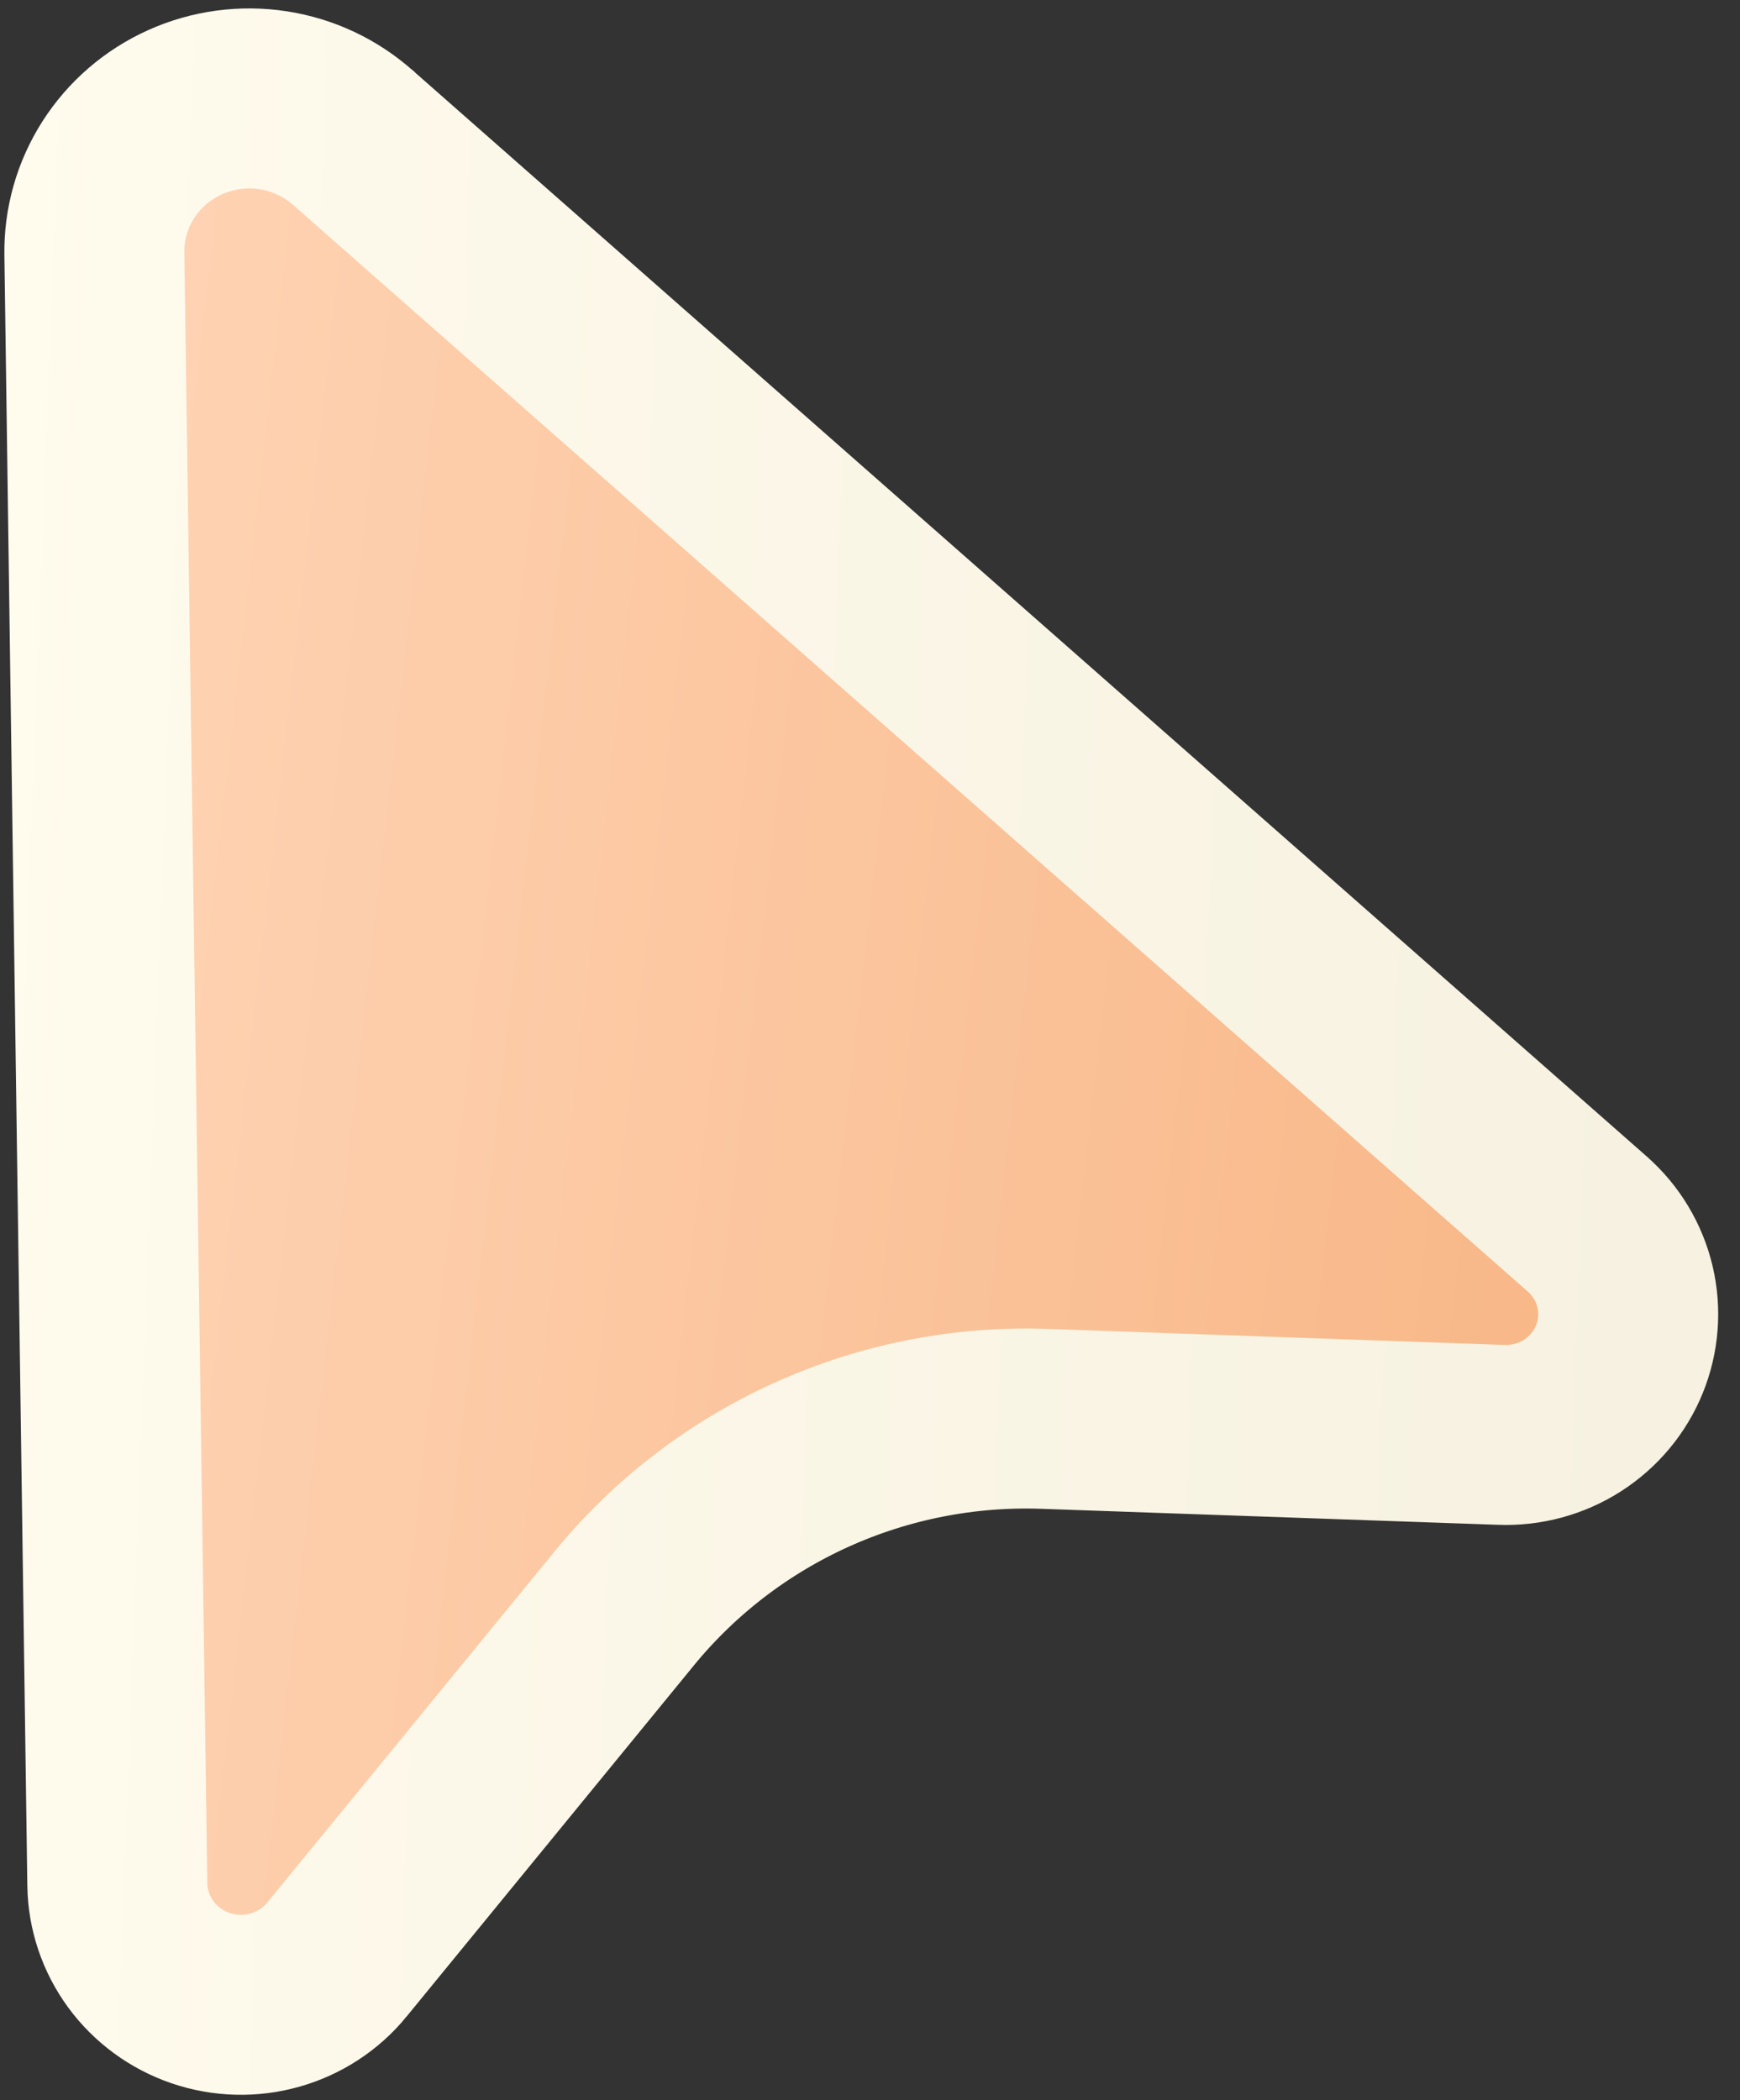 <?xml version="1.0" encoding="UTF-8"?> <svg xmlns="http://www.w3.org/2000/svg" width="58" height="70" viewBox="0 0 58 70" fill="none"><rect x="0" y="0" width="58" height="70" fill="#333333" stroke="none"/><path d="M11.78 4.604L11.79 4.612L11.799 4.621L52.903 40.792L52.904 40.793C53.534 41.346 53.973 42.077 54.165 42.882C54.356 43.687 54.292 44.531 53.981 45.299C53.67 46.067 53.125 46.724 52.418 47.178C51.711 47.632 50.877 47.859 50.03 47.825L50.022 47.824L50.014 47.824L34.816 47.291C34.816 47.291 34.816 47.291 34.815 47.291C32.152 47.197 29.502 47.717 27.074 48.81C24.645 49.904 22.503 51.542 20.816 53.599L20.814 53.602L11.234 65.309L11.233 65.311C10.704 65.959 9.983 66.432 9.168 66.663C8.352 66.895 7.483 66.871 6.681 66.596C5.879 66.321 5.185 65.809 4.69 65.134C4.197 64.46 3.926 63.654 3.911 62.827C3.911 62.825 3.911 62.824 3.911 62.822L3.146 8.467L3.146 8.463C3.131 7.474 3.407 6.5 3.942 5.661C4.478 4.822 5.25 4.154 6.168 3.74C7.086 3.327 8.107 3.188 9.106 3.342C10.104 3.496 11.034 3.936 11.78 4.604Z" fill="url(#paint0_linear_389_28)" stroke="url(#paint1_linear_389_28)" stroke-width="6"></path><defs><linearGradient id="paint0_linear_389_28" x1="0.435" y1="0" x2="63.604" y2="7.164" gradientUnits="userSpaceOnUse"><stop stop-color="#FFD6B8"></stop><stop offset="1" stop-color="#F7B381"></stop></linearGradient><linearGradient id="paint1_linear_389_28" x1="-0.114" y1="-0.019" x2="57.345" y2="2.163" gradientUnits="userSpaceOnUse"><stop stop-color="#FFFBED"></stop><stop offset="1" stop-color="#F6F1E0"></stop></linearGradient></defs></svg> 